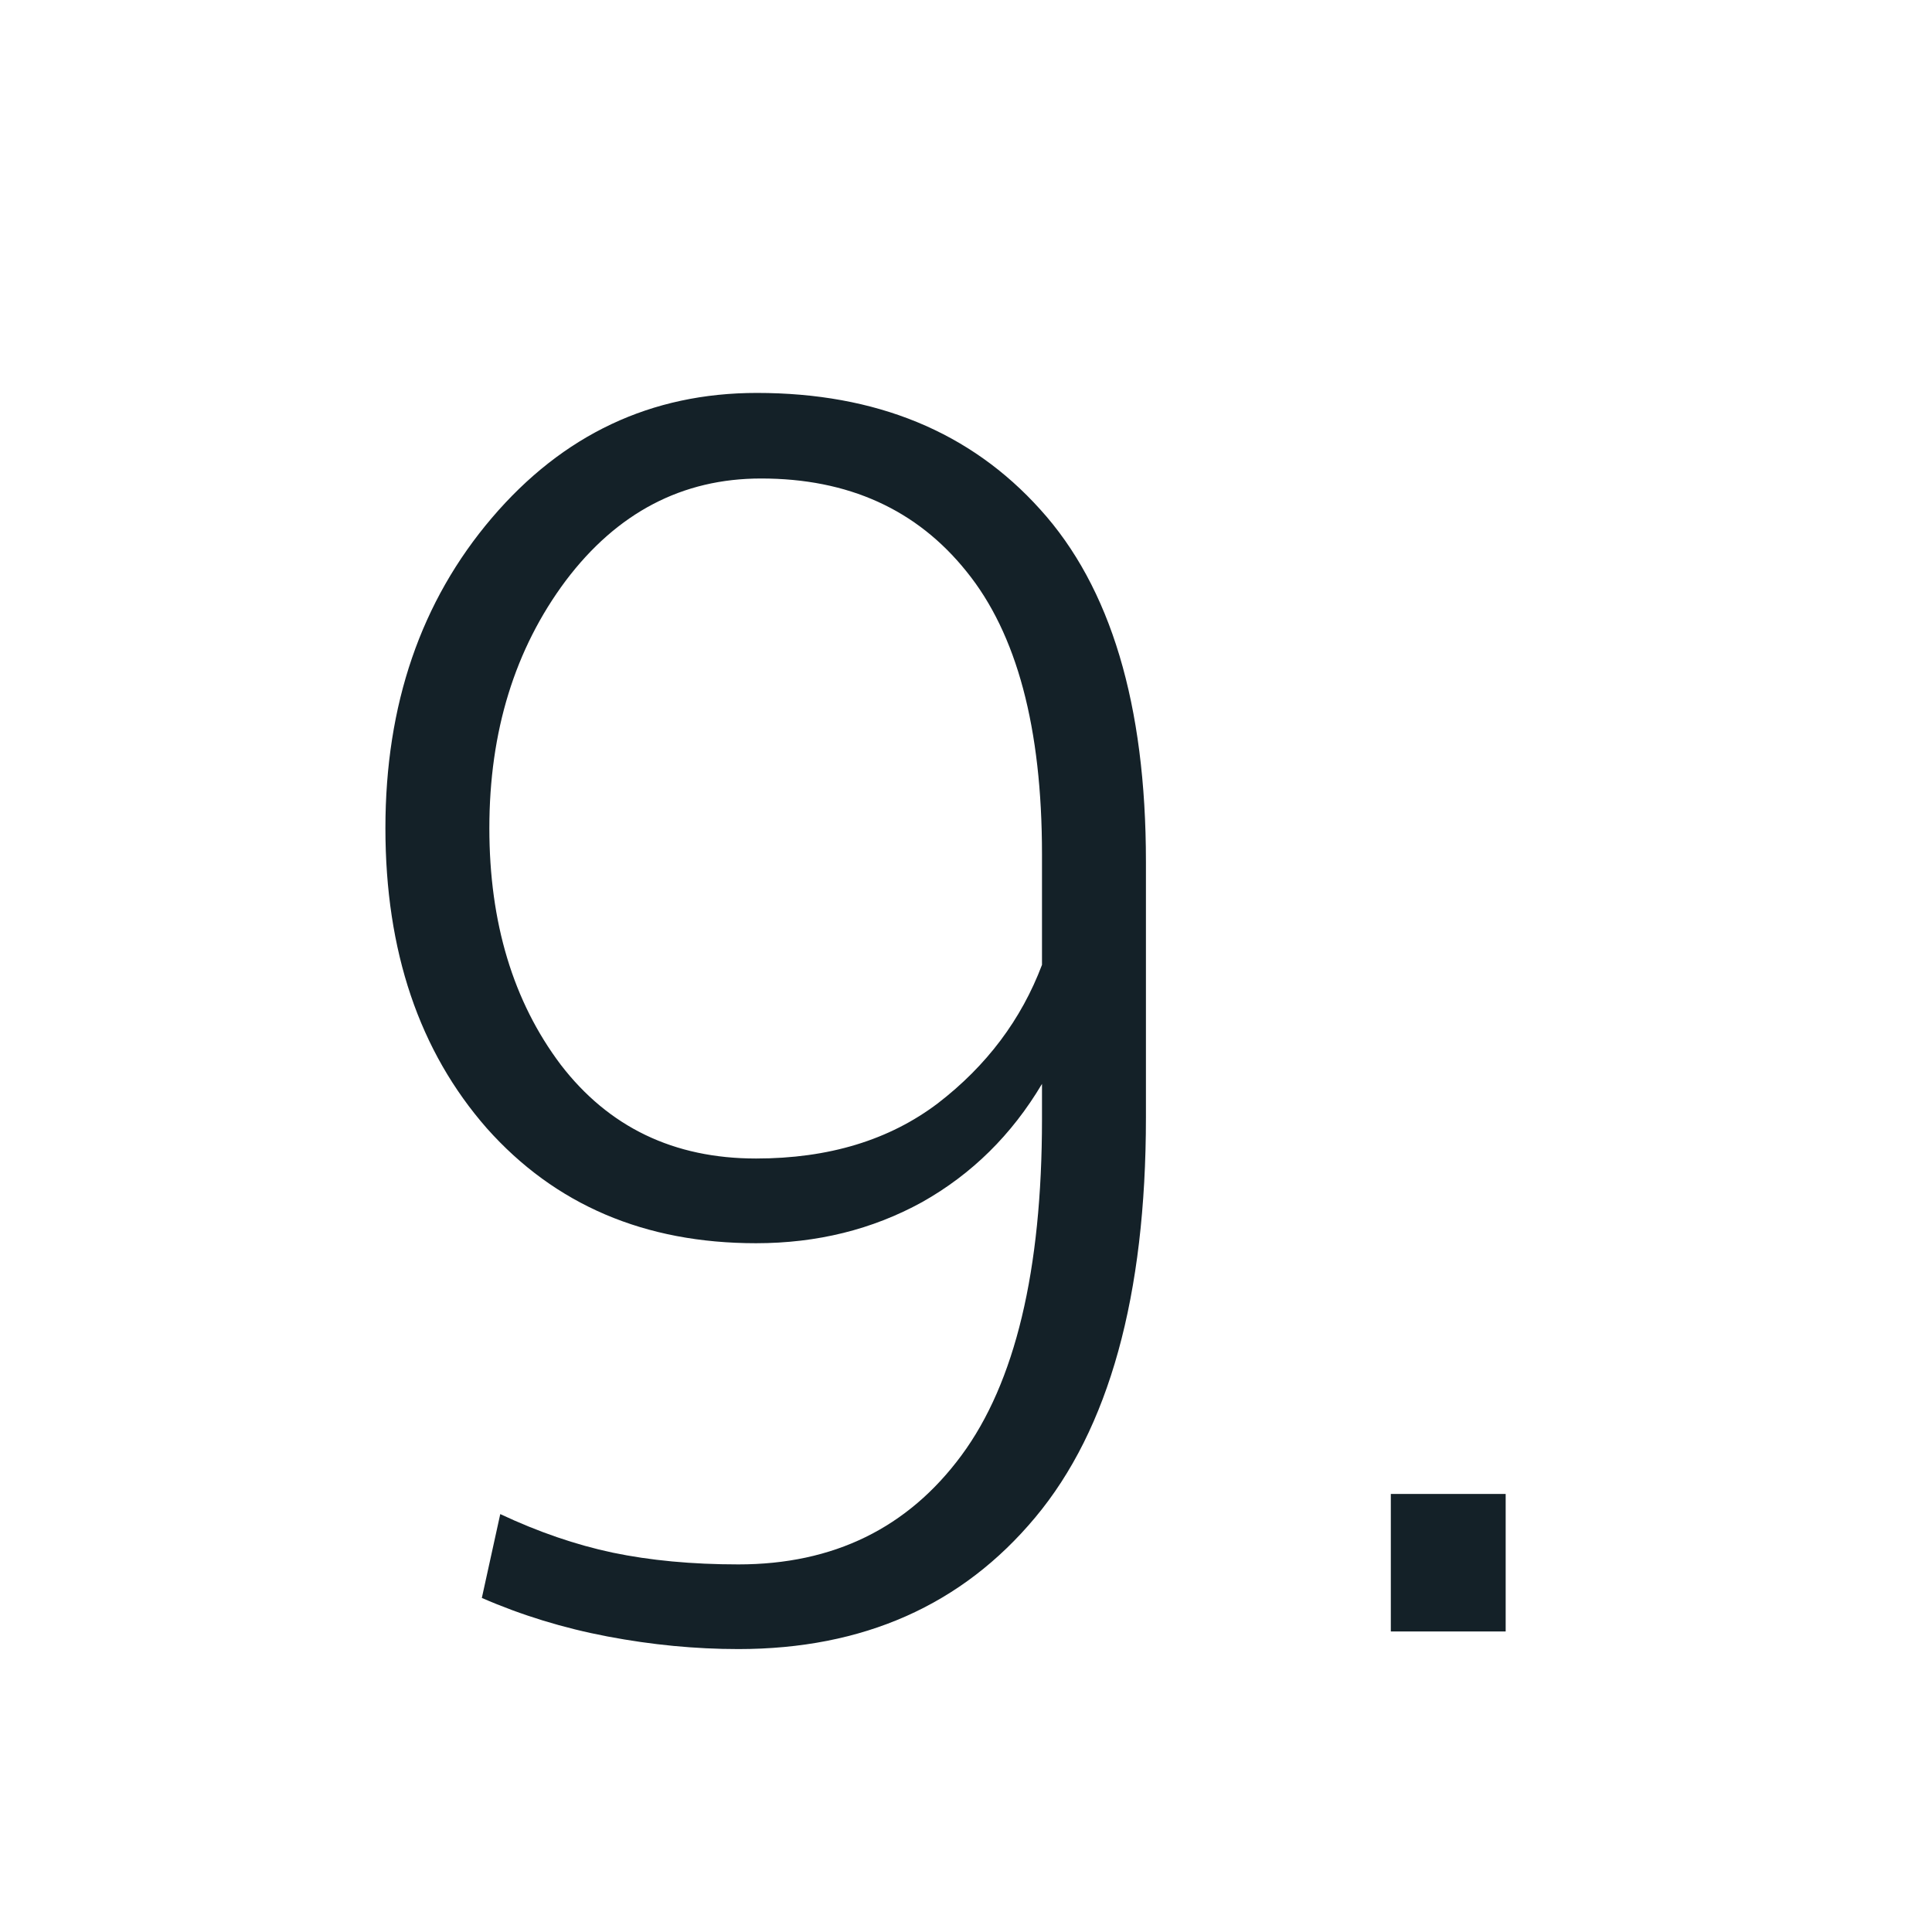 <?xml version="1.0" encoding="UTF-8"?> <svg xmlns="http://www.w3.org/2000/svg" width="45" height="45" viewBox="0 0 45 45" fill="none"> <path d="M17.199 36.438C19.413 36.438 21.145 35.591 22.395 33.898C23.645 32.206 24.27 29.595 24.27 26.066V25.246C23.566 26.431 22.635 27.349 21.477 28C20.318 28.638 19.029 28.957 17.609 28.957C15.018 28.957 12.928 28.065 11.34 26.281C9.764 24.484 8.977 22.154 8.977 19.289C8.977 16.412 9.803 14.003 11.457 12.062C13.111 10.122 15.168 9.152 17.629 9.152C20.402 9.152 22.603 10.057 24.23 11.867C25.871 13.677 26.691 16.412 26.691 20.07V26.027C26.691 30.181 25.832 33.286 24.113 35.344C22.408 37.388 20.103 38.41 17.199 38.41C16.197 38.41 15.181 38.312 14.152 38.117C13.124 37.922 12.147 37.622 11.223 37.219L11.652 35.266C12.538 35.682 13.41 35.982 14.27 36.164C15.142 36.346 16.119 36.438 17.199 36.438ZM17.609 26.984C19.302 26.984 20.715 26.555 21.848 25.695C22.98 24.823 23.788 23.749 24.27 22.473V19.895C24.27 16.952 23.684 14.758 22.512 13.312C21.353 11.867 19.758 11.145 17.727 11.145C15.891 11.145 14.374 11.939 13.176 13.527C11.991 15.116 11.398 17.037 11.398 19.289C11.398 21.49 11.952 23.326 13.059 24.797C14.178 26.255 15.695 26.984 17.609 26.984Z" fill="#142128"></path> <path d="M35.07 38H32.395V34.797H35.07V38Z" fill="#142128"></path> </svg> 